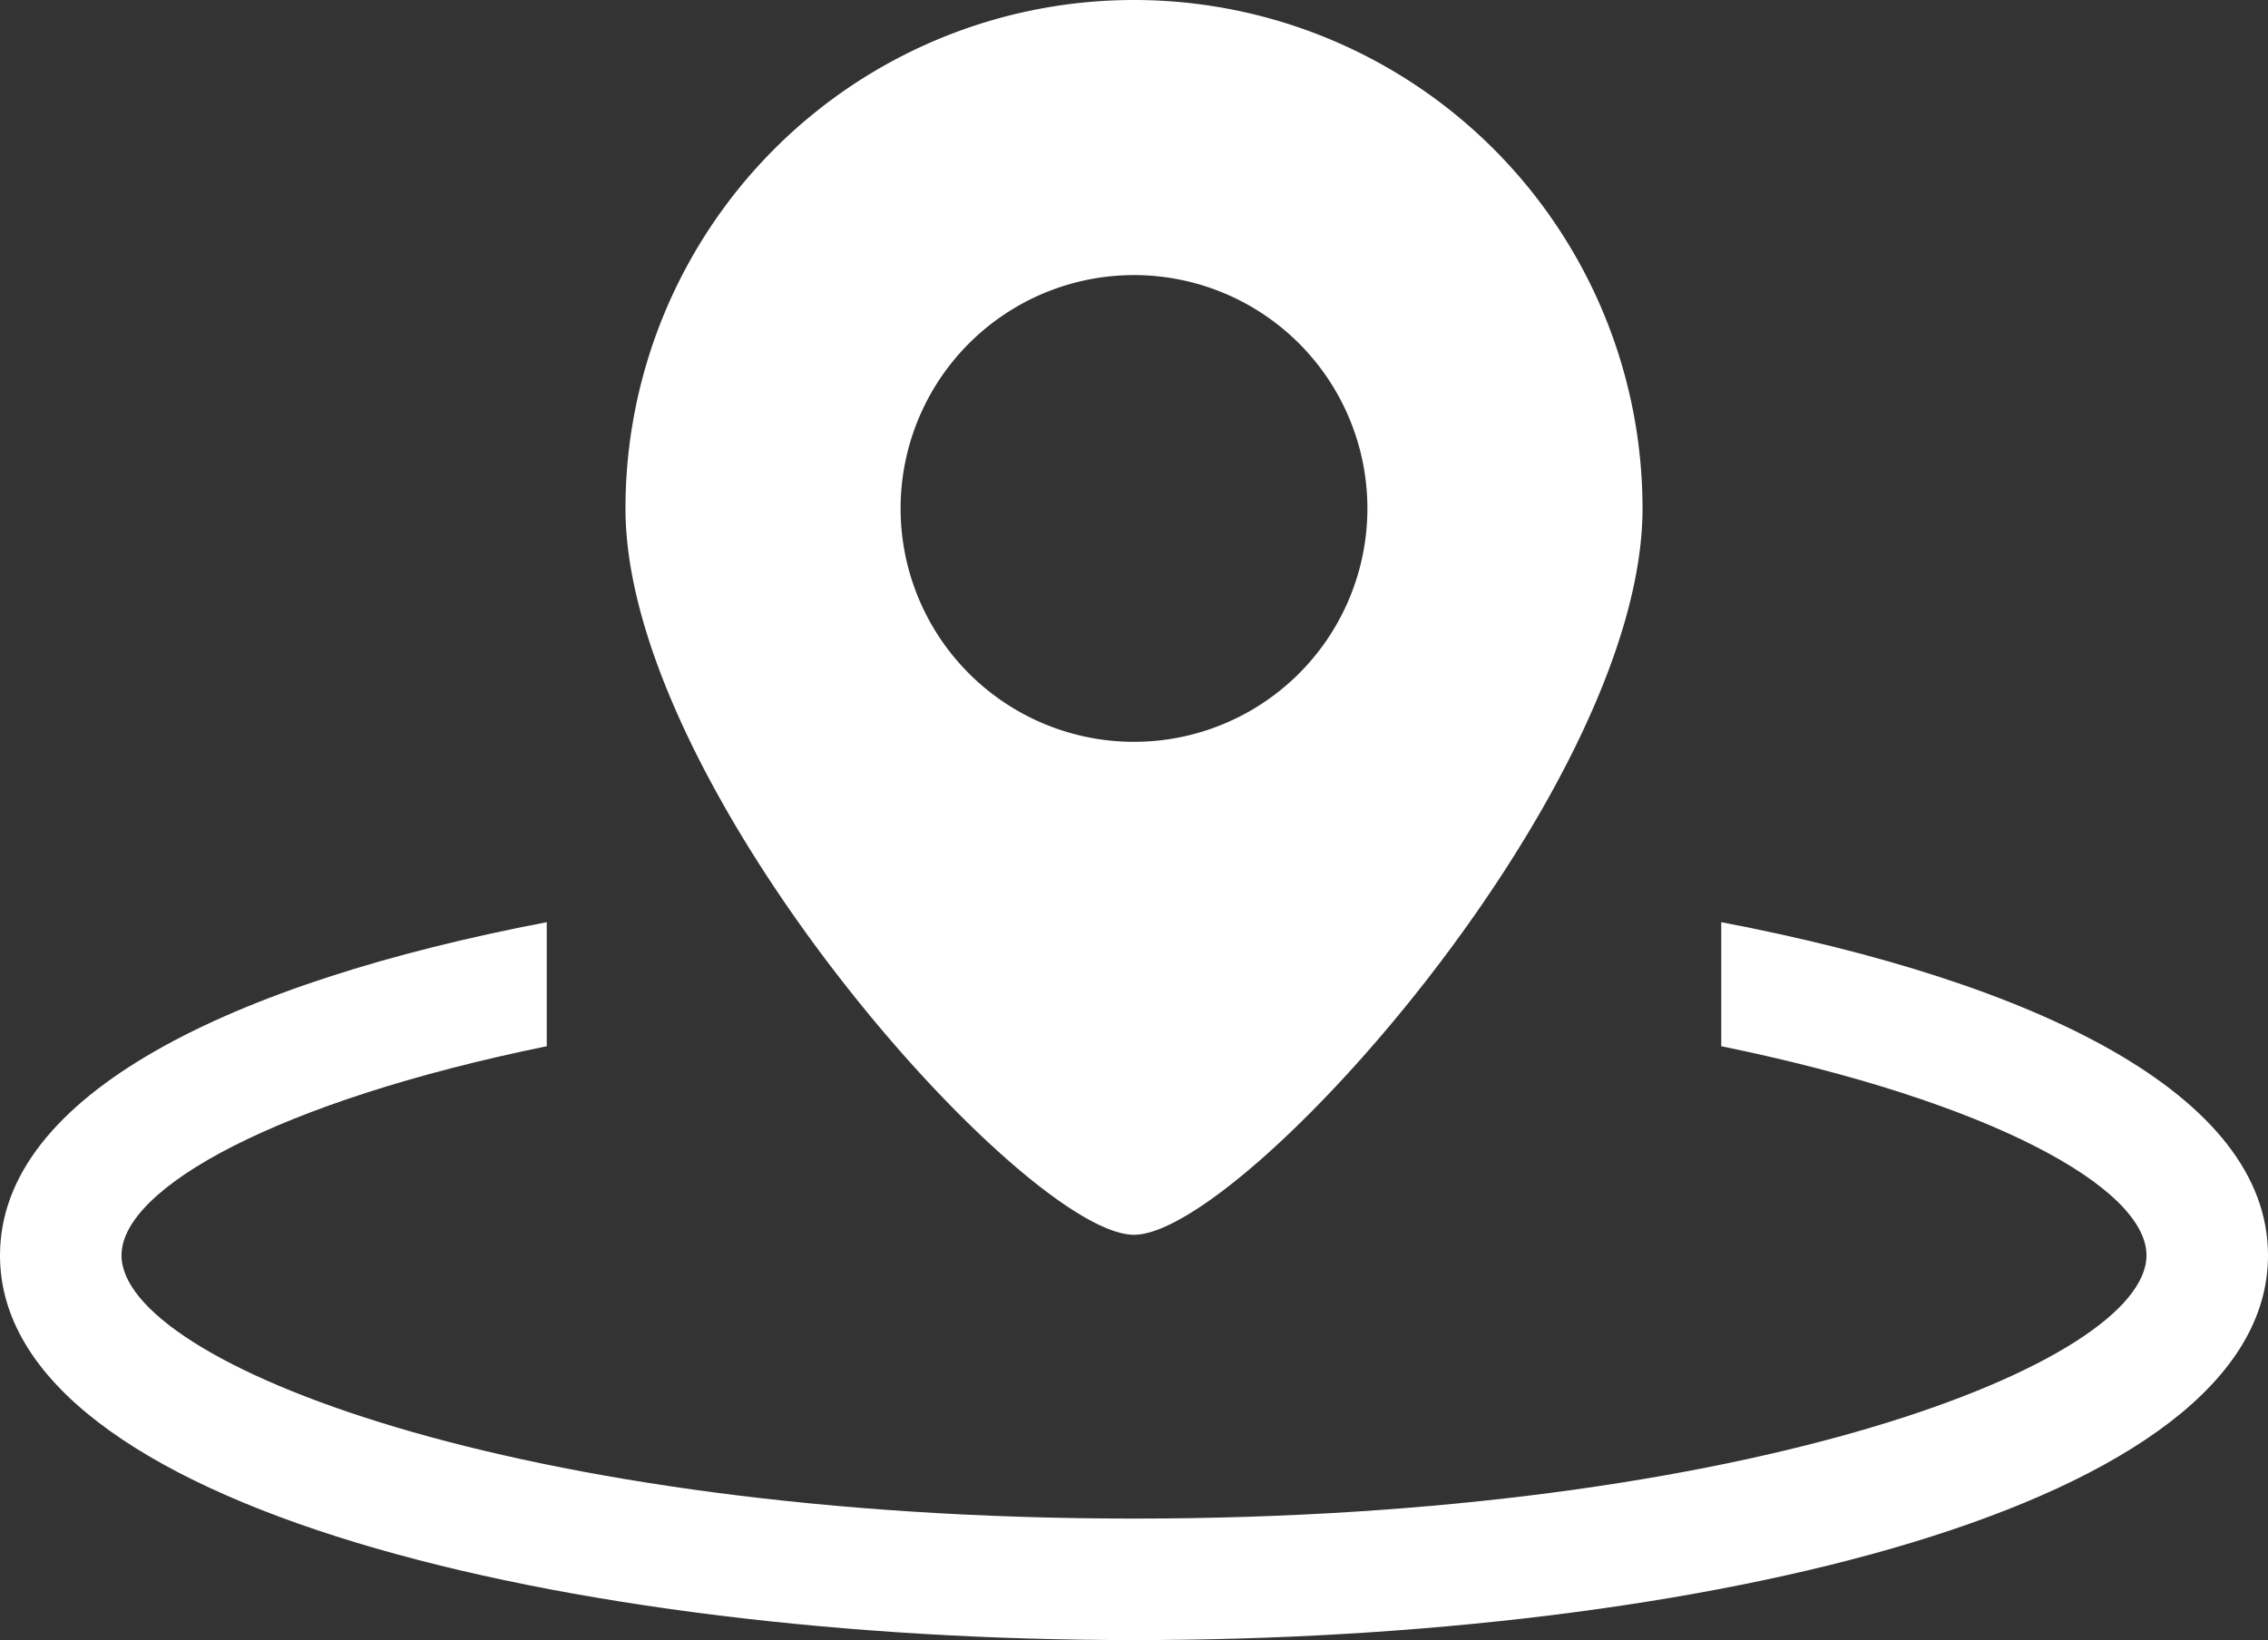<svg xmlns="http://www.w3.org/2000/svg" width="84.346" height="61" viewBox="0 0 84.346 61">
  <rect x="0" y="0" width="84.346" height="61" fill="#333333" stroke="none"/>
  <g id="组_26" data-name="组 26" transform="translate(-917.827 -5996.5)">
    <g id="组_24" data-name="组 24">
      <path id="路径_7" data-name="路径 7" d="M960,5996.5a18.912,18.912,0,0,0-18.912,18.912c0,10.443,14.864,27.015,18.912,27.015s18.912-16.572,18.912-27.015A18.912,18.912,0,0,0,960,5996.5Zm0,27.592a8.68,8.68,0,1,1,8.68-8.68A8.68,8.68,0,0,1,960,6024.092Z" fill="#fff"/>
    </g>
    <g id="组_25" data-name="组 25">
      <path id="路径_8" data-name="路径 8" d="M981.84,6030.8v4.614c10.015,2.048,15.814,5.27,15.814,7.779,0,3.992-14.668,9.79-37.654,9.79s-37.654-5.8-37.654-9.79c0-2.509,5.8-5.731,15.814-7.779V6030.8c-11.693,2.234-20.333,6.4-20.333,12.393,0,9.394,21.216,14.309,42.173,14.309s42.173-4.915,42.173-14.309C1002.173,6037.2,993.533,6033.032,981.84,6030.8Z" fill="#fff"/>
    </g>
  </g>
</svg>
